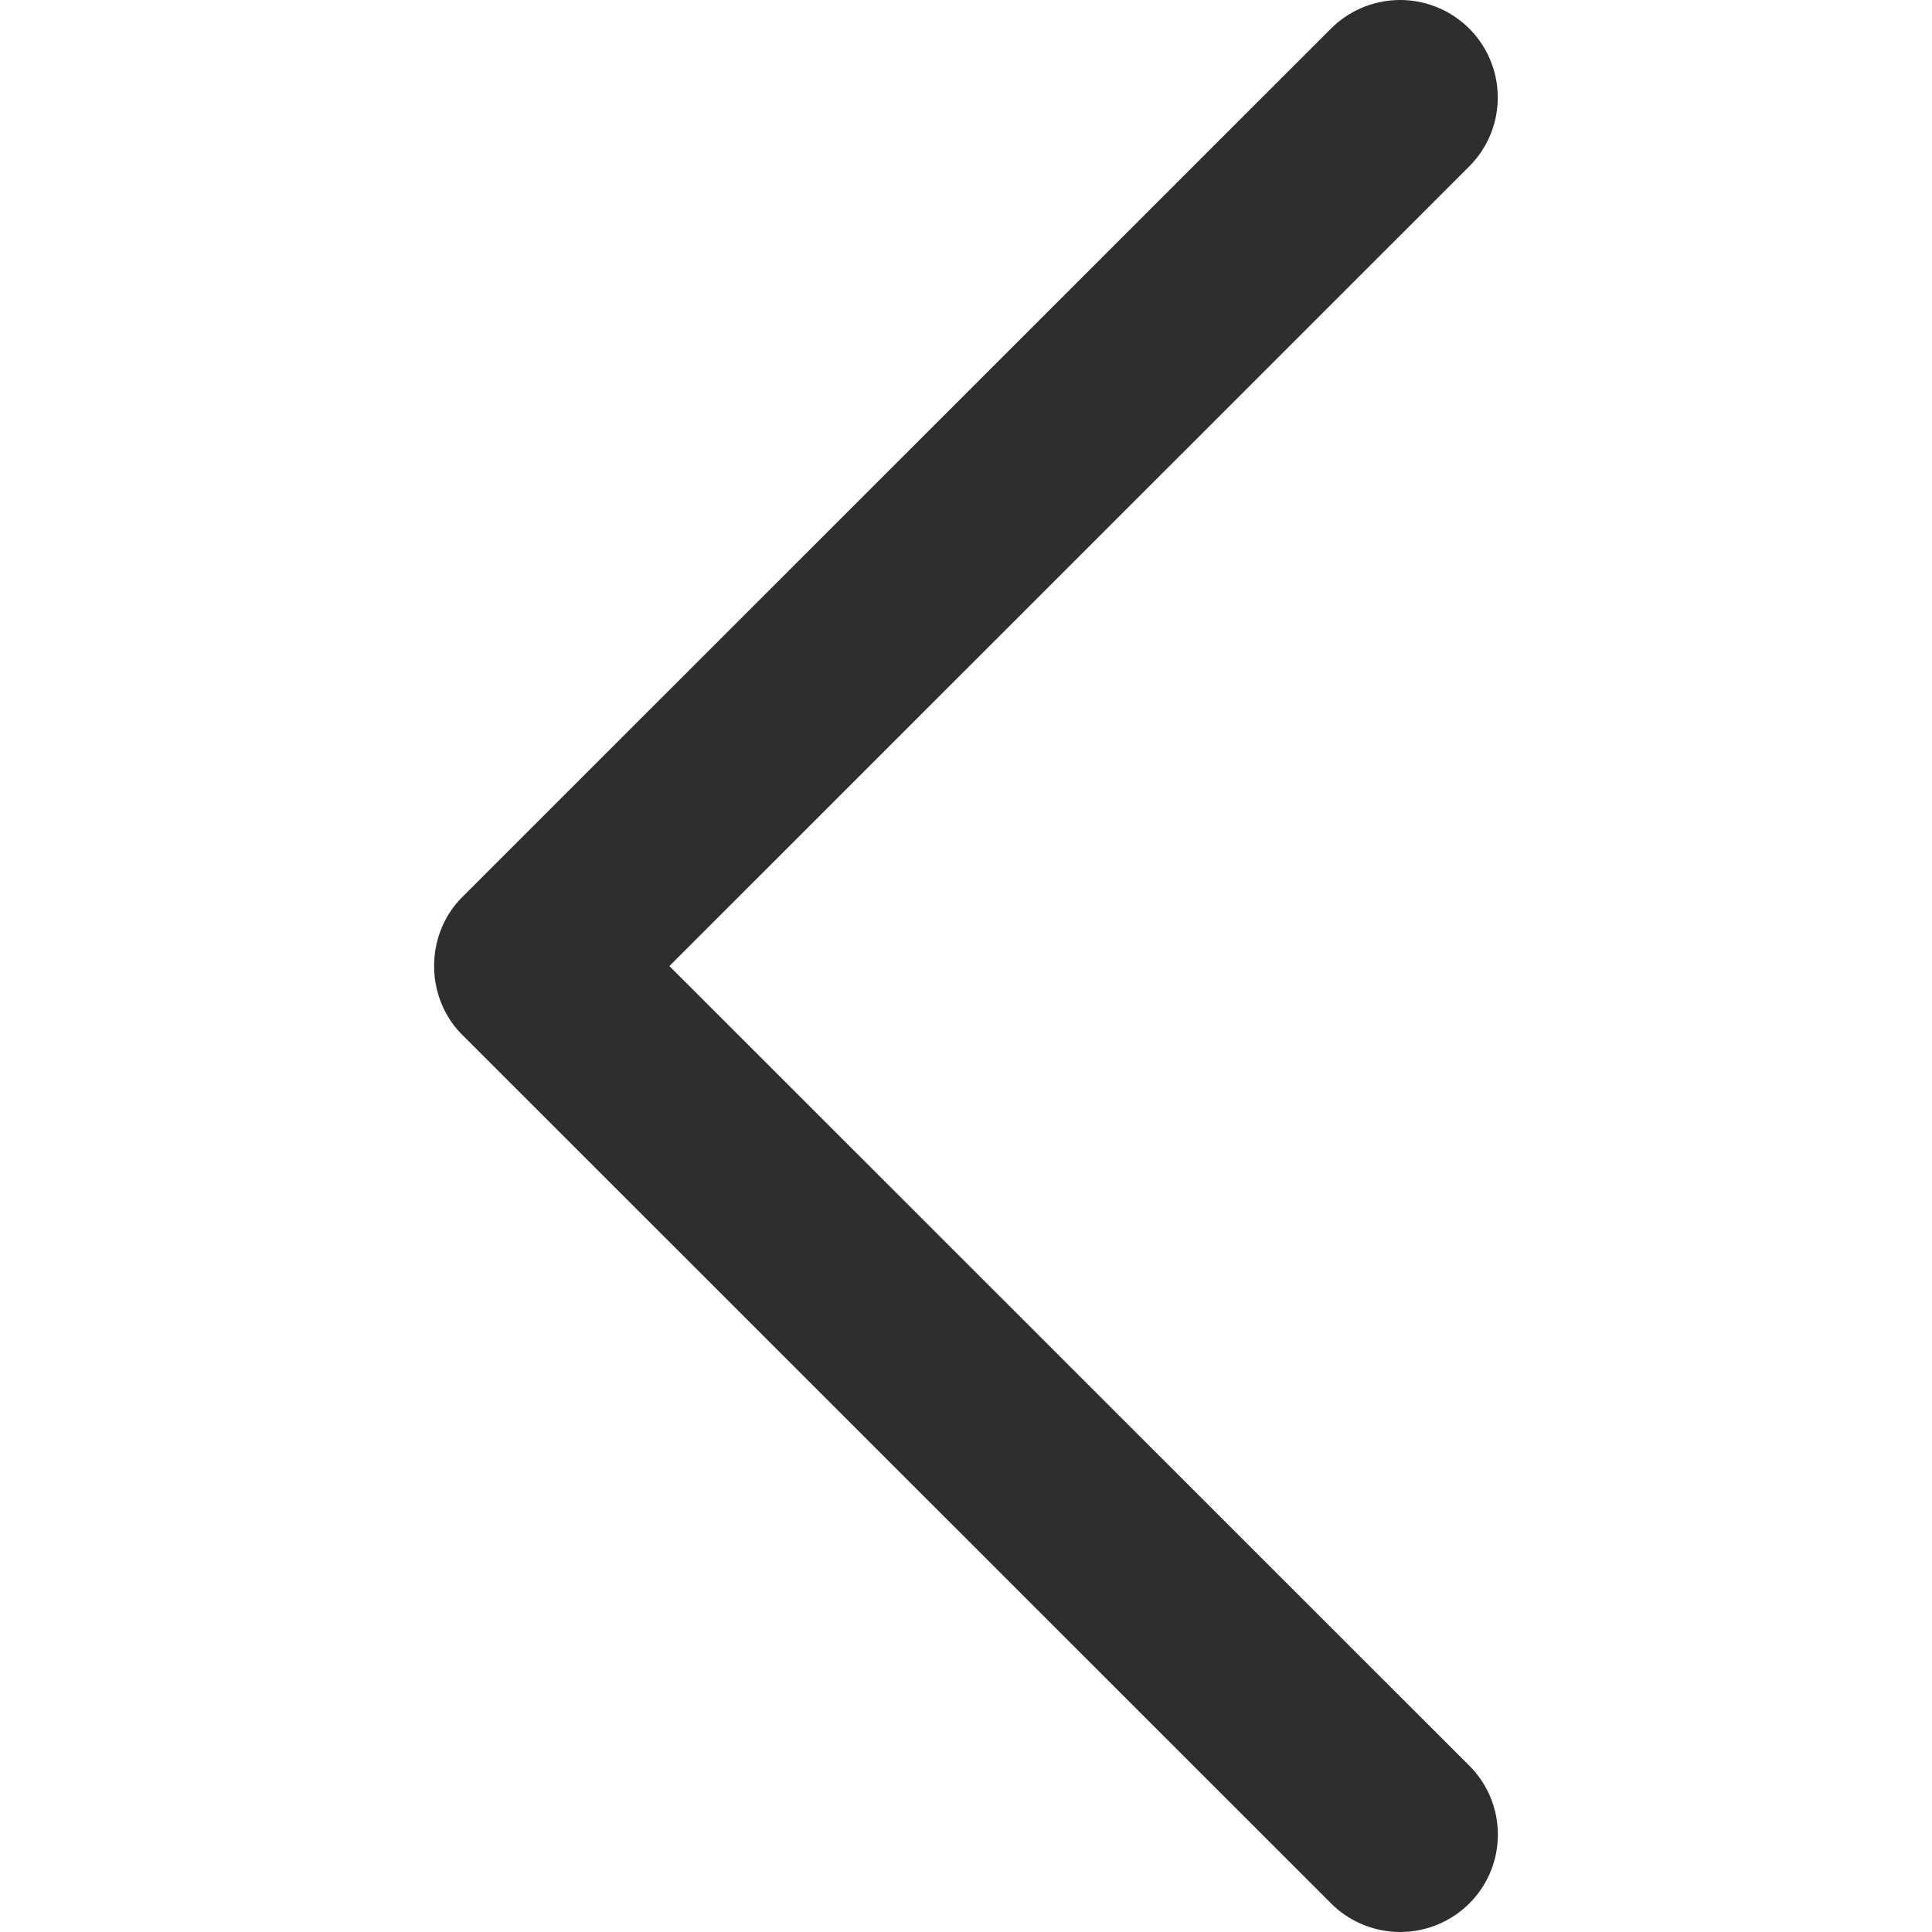 <svg xmlns="http://www.w3.org/2000/svg" width="512" height="512" viewBox="0 0 240.823 240.823"  xmlns:v="https://vecta.io/nano"><path d="M57.633 129.007L165.93 237.268a12.2 12.2 0 0 0 17.215 0c4.752-4.74 4.752-12.439 0-17.179l-99.707-99.671 99.695-99.671a12.15 12.15 0 0 0 0-17.191 12.2 12.2 0 0 0-17.215 0L57.621 111.816c-4.679 4.691-4.679 12.511.012 17.191z" fill="#2e2e2e"/></svg>